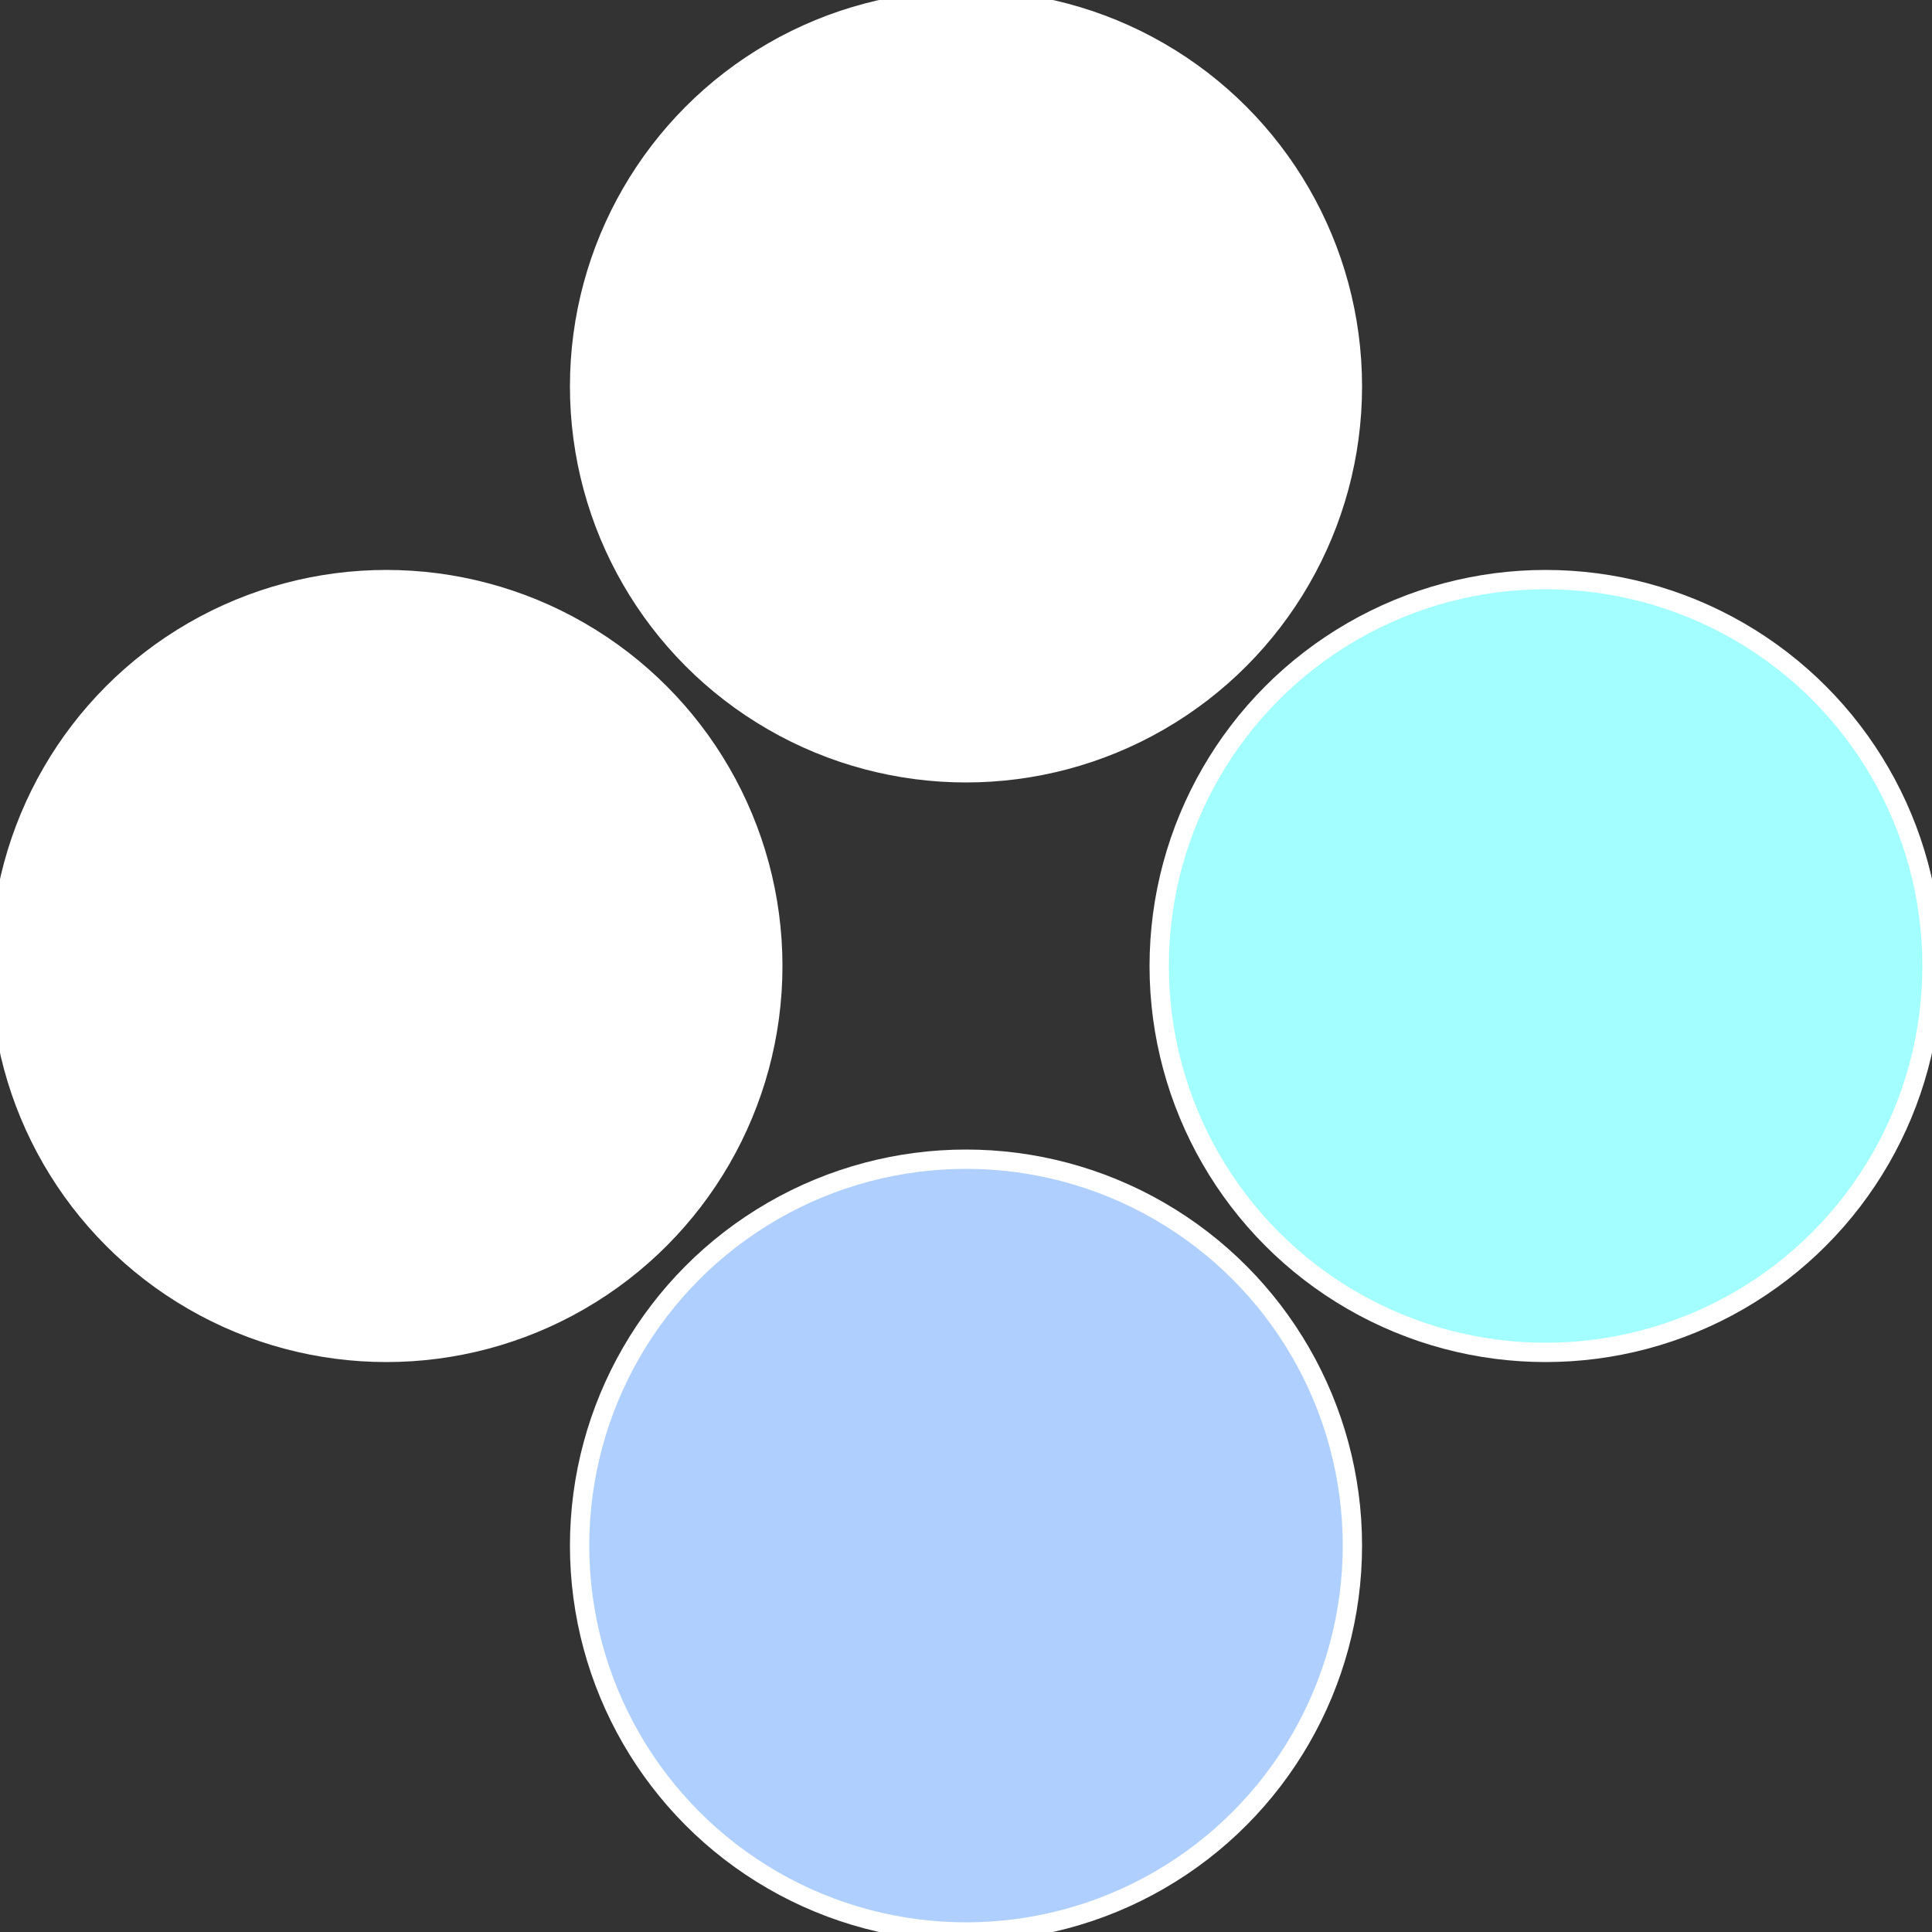 <?xml version="1.0" standalone="no"?>
<svg width="500" height="500" viewBox="-1 -1 2 2" xmlns="http://www.w3.org/2000/svg">
 
                <rect x="-1" y="-1" width="2" height="2" fill="#333333" stroke="none"/>
 
                <circle cx="0.6" cy="0" r="0.4" fill="#a3ffffffffffffff696aec" stroke="#fff" stroke-width="1%" />
             
                <circle cx="3.6739403974421E-17" cy="0.6" r="0.4" fill="#aecfffffffffffff696fffffffffffff744" stroke="#fff" stroke-width="1%" />
             
                <circle cx="-0.6" cy="7.3478807948841E-17" r="0.4" fill="#fffffffffffff744aecfffffffffffff696" stroke="#fff" stroke-width="1%" />
             
                <circle cx="-1.1021821192326E-16" cy="-0.6" r="0.4" fill="#fffffffffffff696aeca3e" stroke="#fff" stroke-width="1%" />
            </svg>
